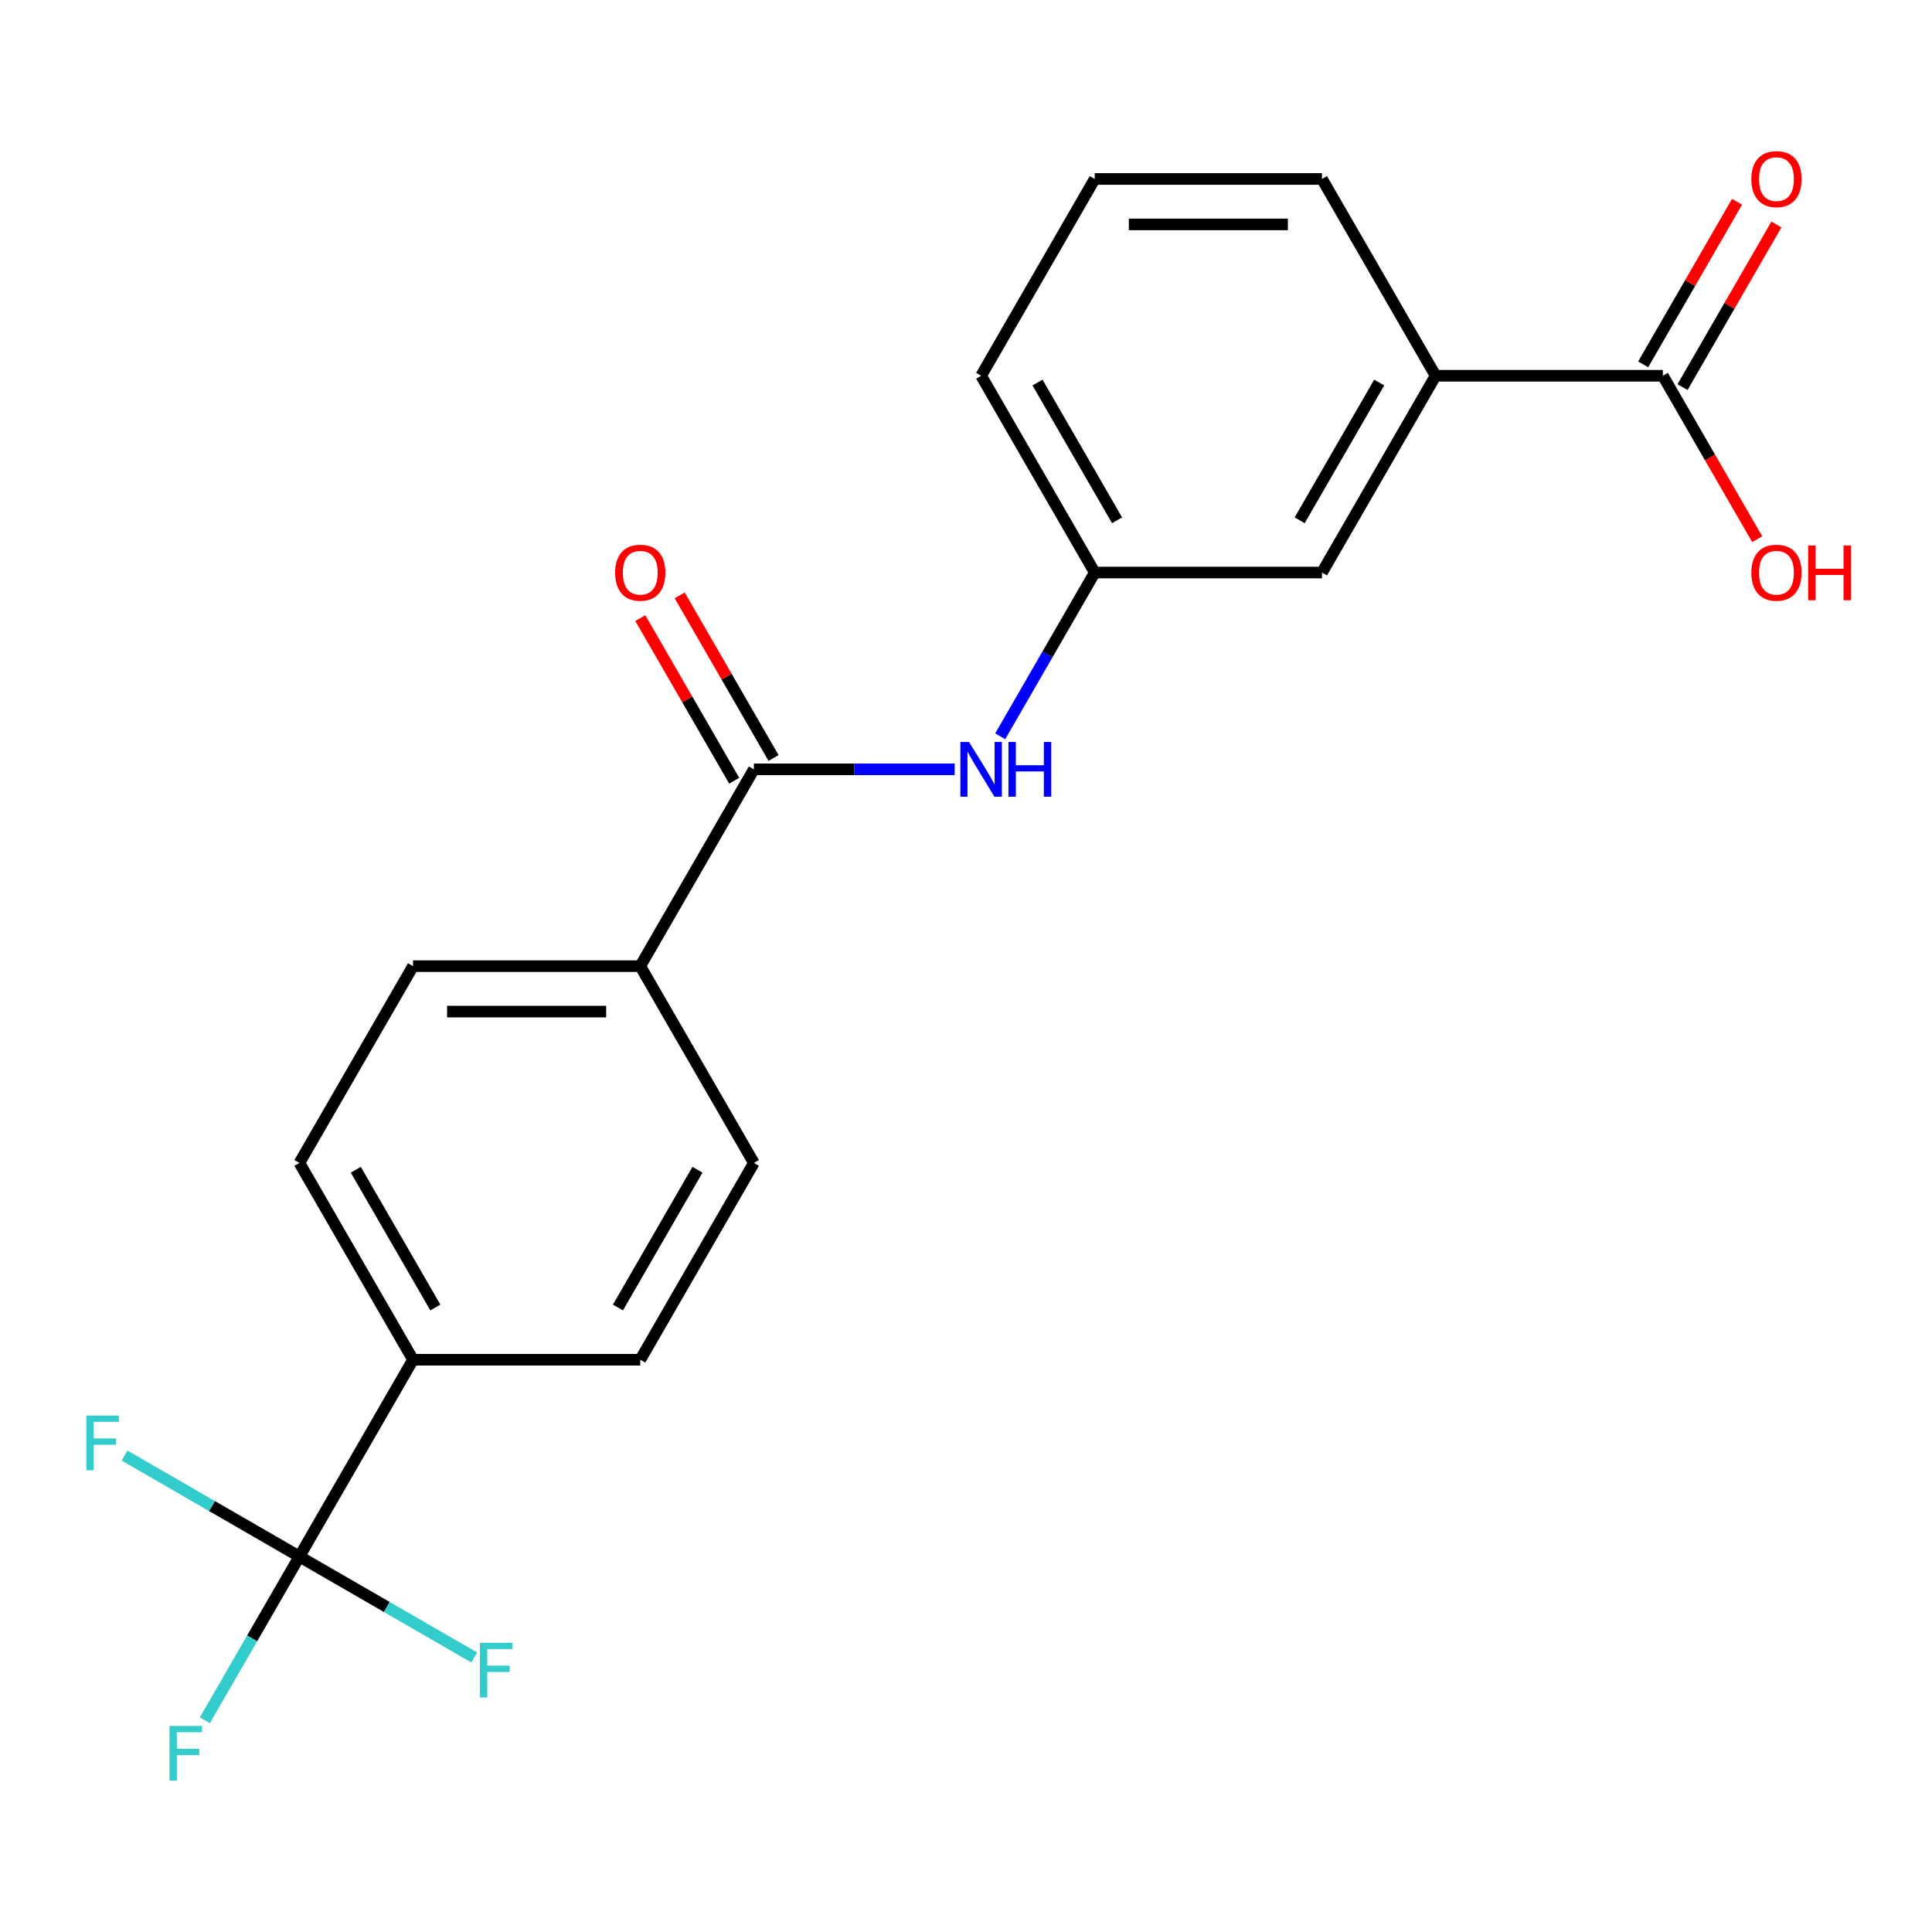 <?xml version='1.0' encoding='iso-8859-1'?>
<svg version='1.1' baseProfile='full'
              xmlns='http://www.w3.org/2000/svg'
                      xmlns:rdkit='http://www.rdkit.org/xml'
                      xmlns:xlink='http://www.w3.org/1999/xlink'
                  xml:space='preserve'
width='1000px' height='1000px' viewBox='0 0 1000 1000'>
<!-- END OF HEADER -->
<rect style='opacity:1.0;fill:#FFFFFF;stroke:none' width='1000' height='1000' x='0' y='0'> </rect>
<path class='bond-4' d='M 154.97,805.656 L 213.779,703.795' style='fill:none;fill-rule:evenodd;stroke:#000000;stroke-width:6px;stroke-linecap:butt;stroke-linejoin:miter;stroke-opacity:1' />
<path class='bond-14' d='M 154.97,805.656 L 130.501,848.037' style='fill:none;fill-rule:evenodd;stroke:#000000;stroke-width:6px;stroke-linecap:butt;stroke-linejoin:miter;stroke-opacity:1' />
<path class='bond-14' d='M 130.501,848.037 L 106.033,890.417' style='fill:none;fill-rule:evenodd;stroke:#33CCCC;stroke-width:6px;stroke-linecap:butt;stroke-linejoin:miter;stroke-opacity:1' />
<path class='bond-15' d='M 154.97,805.656 L 109.719,779.531' style='fill:none;fill-rule:evenodd;stroke:#000000;stroke-width:6px;stroke-linecap:butt;stroke-linejoin:miter;stroke-opacity:1' />
<path class='bond-15' d='M 109.719,779.531 L 64.469,753.406' style='fill:none;fill-rule:evenodd;stroke:#33CCCC;stroke-width:6px;stroke-linecap:butt;stroke-linejoin:miter;stroke-opacity:1' />
<path class='bond-16' d='M 154.97,805.656 L 200.22,831.782' style='fill:none;fill-rule:evenodd;stroke:#000000;stroke-width:6px;stroke-linecap:butt;stroke-linejoin:miter;stroke-opacity:1' />
<path class='bond-16' d='M 200.22,831.782 L 245.47,857.907' style='fill:none;fill-rule:evenodd;stroke:#33CCCC;stroke-width:6px;stroke-linecap:butt;stroke-linejoin:miter;stroke-opacity:1' />
<path class='bond-0' d='M 390.208,398.212 L 331.398,500.073' style='fill:none;fill-rule:evenodd;stroke:#000000;stroke-width:6px;stroke-linecap:butt;stroke-linejoin:miter;stroke-opacity:1' />
<path class='bond-1' d='M 390.208,398.212 L 442.177,398.212' style='fill:none;fill-rule:evenodd;stroke:#000000;stroke-width:6px;stroke-linecap:butt;stroke-linejoin:miter;stroke-opacity:1' />
<path class='bond-1' d='M 442.177,398.212 L 494.147,398.212' style='fill:none;fill-rule:evenodd;stroke:#0000FF;stroke-width:6px;stroke-linecap:butt;stroke-linejoin:miter;stroke-opacity:1' />
<path class='bond-8' d='M 400.394,392.331 L 376.099,350.25' style='fill:none;fill-rule:evenodd;stroke:#000000;stroke-width:6px;stroke-linecap:butt;stroke-linejoin:miter;stroke-opacity:1' />
<path class='bond-8' d='M 376.099,350.25 L 351.804,308.17' style='fill:none;fill-rule:evenodd;stroke:#FF0000;stroke-width:6px;stroke-linecap:butt;stroke-linejoin:miter;stroke-opacity:1' />
<path class='bond-8' d='M 380.022,404.092 L 355.727,362.012' style='fill:none;fill-rule:evenodd;stroke:#000000;stroke-width:6px;stroke-linecap:butt;stroke-linejoin:miter;stroke-opacity:1' />
<path class='bond-8' d='M 355.727,362.012 L 331.432,319.932' style='fill:none;fill-rule:evenodd;stroke:#FF0000;stroke-width:6px;stroke-linecap:butt;stroke-linejoin:miter;stroke-opacity:1' />
<path class='bond-6' d='M 517.7,381.111 L 542.168,338.731' style='fill:none;fill-rule:evenodd;stroke:#0000FF;stroke-width:6px;stroke-linecap:butt;stroke-linejoin:miter;stroke-opacity:1' />
<path class='bond-6' d='M 542.168,338.731 L 566.637,296.35' style='fill:none;fill-rule:evenodd;stroke:#000000;stroke-width:6px;stroke-linecap:butt;stroke-linejoin:miter;stroke-opacity:1' />
<path class='bond-2' d='M 860.685,194.489 L 743.066,194.489' style='fill:none;fill-rule:evenodd;stroke:#000000;stroke-width:6px;stroke-linecap:butt;stroke-linejoin:miter;stroke-opacity:1' />
<path class='bond-9' d='M 870.871,200.37 L 895.166,158.29' style='fill:none;fill-rule:evenodd;stroke:#000000;stroke-width:6px;stroke-linecap:butt;stroke-linejoin:miter;stroke-opacity:1' />
<path class='bond-9' d='M 895.166,158.29 L 919.461,116.209' style='fill:none;fill-rule:evenodd;stroke:#FF0000;stroke-width:6px;stroke-linecap:butt;stroke-linejoin:miter;stroke-opacity:1' />
<path class='bond-9' d='M 850.499,188.608 L 874.794,146.528' style='fill:none;fill-rule:evenodd;stroke:#000000;stroke-width:6px;stroke-linecap:butt;stroke-linejoin:miter;stroke-opacity:1' />
<path class='bond-9' d='M 874.794,146.528 L 899.089,104.447' style='fill:none;fill-rule:evenodd;stroke:#FF0000;stroke-width:6px;stroke-linecap:butt;stroke-linejoin:miter;stroke-opacity:1' />
<path class='bond-17' d='M 860.685,194.489 L 885.107,236.789' style='fill:none;fill-rule:evenodd;stroke:#000000;stroke-width:6px;stroke-linecap:butt;stroke-linejoin:miter;stroke-opacity:1' />
<path class='bond-17' d='M 885.107,236.789 L 909.529,279.09' style='fill:none;fill-rule:evenodd;stroke:#FF0000;stroke-width:6px;stroke-linecap:butt;stroke-linejoin:miter;stroke-opacity:1' />
<path class='bond-3' d='M 743.066,194.489 L 684.256,296.35' style='fill:none;fill-rule:evenodd;stroke:#000000;stroke-width:6px;stroke-linecap:butt;stroke-linejoin:miter;stroke-opacity:1' />
<path class='bond-3' d='M 713.872,198.006 L 672.705,269.309' style='fill:none;fill-rule:evenodd;stroke:#000000;stroke-width:6px;stroke-linecap:butt;stroke-linejoin:miter;stroke-opacity:1' />
<path class='bond-22' d='M 743.066,194.489 L 684.256,92.628' style='fill:none;fill-rule:evenodd;stroke:#000000;stroke-width:6px;stroke-linecap:butt;stroke-linejoin:miter;stroke-opacity:1' />
<path class='bond-10' d='M 213.779,703.795 L 154.97,601.934' style='fill:none;fill-rule:evenodd;stroke:#000000;stroke-width:6px;stroke-linecap:butt;stroke-linejoin:miter;stroke-opacity:1' />
<path class='bond-10' d='M 225.33,676.754 L 184.163,605.451' style='fill:none;fill-rule:evenodd;stroke:#000000;stroke-width:6px;stroke-linecap:butt;stroke-linejoin:miter;stroke-opacity:1' />
<path class='bond-11' d='M 213.779,703.795 L 331.398,703.795' style='fill:none;fill-rule:evenodd;stroke:#000000;stroke-width:6px;stroke-linecap:butt;stroke-linejoin:miter;stroke-opacity:1' />
<path class='bond-5' d='M 331.398,500.073 L 390.208,601.934' style='fill:none;fill-rule:evenodd;stroke:#000000;stroke-width:6px;stroke-linecap:butt;stroke-linejoin:miter;stroke-opacity:1' />
<path class='bond-21' d='M 331.398,500.073 L 213.779,500.073' style='fill:none;fill-rule:evenodd;stroke:#000000;stroke-width:6px;stroke-linecap:butt;stroke-linejoin:miter;stroke-opacity:1' />
<path class='bond-21' d='M 313.755,523.597 L 231.422,523.597' style='fill:none;fill-rule:evenodd;stroke:#000000;stroke-width:6px;stroke-linecap:butt;stroke-linejoin:miter;stroke-opacity:1' />
<path class='bond-7' d='M 566.637,296.35 L 684.256,296.35' style='fill:none;fill-rule:evenodd;stroke:#000000;stroke-width:6px;stroke-linecap:butt;stroke-linejoin:miter;stroke-opacity:1' />
<path class='bond-20' d='M 566.637,296.35 L 507.827,194.489' style='fill:none;fill-rule:evenodd;stroke:#000000;stroke-width:6px;stroke-linecap:butt;stroke-linejoin:miter;stroke-opacity:1' />
<path class='bond-20' d='M 578.188,269.309 L 537.021,198.006' style='fill:none;fill-rule:evenodd;stroke:#000000;stroke-width:6px;stroke-linecap:butt;stroke-linejoin:miter;stroke-opacity:1' />
<path class='bond-12' d='M 154.97,601.934 L 213.779,500.073' style='fill:none;fill-rule:evenodd;stroke:#000000;stroke-width:6px;stroke-linecap:butt;stroke-linejoin:miter;stroke-opacity:1' />
<path class='bond-13' d='M 331.398,703.795 L 390.208,601.934' style='fill:none;fill-rule:evenodd;stroke:#000000;stroke-width:6px;stroke-linecap:butt;stroke-linejoin:miter;stroke-opacity:1' />
<path class='bond-13' d='M 319.848,676.754 L 361.014,605.451' style='fill:none;fill-rule:evenodd;stroke:#000000;stroke-width:6px;stroke-linecap:butt;stroke-linejoin:miter;stroke-opacity:1' />
<path class='bond-18' d='M 684.256,92.628 L 566.637,92.628' style='fill:none;fill-rule:evenodd;stroke:#000000;stroke-width:6px;stroke-linecap:butt;stroke-linejoin:miter;stroke-opacity:1' />
<path class='bond-18' d='M 666.613,116.152 L 584.28,116.152' style='fill:none;fill-rule:evenodd;stroke:#000000;stroke-width:6px;stroke-linecap:butt;stroke-linejoin:miter;stroke-opacity:1' />
<path class='bond-19' d='M 566.637,92.628 L 507.827,194.489' style='fill:none;fill-rule:evenodd;stroke:#000000;stroke-width:6px;stroke-linecap:butt;stroke-linejoin:miter;stroke-opacity:1' />
<path  class='atom-2' d='M 501.567 384.052
L 510.847 399.052
Q 511.767 400.532, 513.247 403.212
Q 514.727 405.892, 514.807 406.052
L 514.807 384.052
L 518.567 384.052
L 518.567 412.372
L 514.687 412.372
L 504.727 395.972
Q 503.567 394.052, 502.327 391.852
Q 501.127 389.652, 500.767 388.972
L 500.767 412.372
L 497.087 412.372
L 497.087 384.052
L 501.567 384.052
' fill='#0000FF'/>
<path  class='atom-2' d='M 521.967 384.052
L 525.807 384.052
L 525.807 396.092
L 540.287 396.092
L 540.287 384.052
L 544.127 384.052
L 544.127 412.372
L 540.287 412.372
L 540.287 399.292
L 525.807 399.292
L 525.807 412.372
L 521.967 412.372
L 521.967 384.052
' fill='#0000FF'/>
<path  class='atom-9' d='M 318.398 296.43
Q 318.398 289.63, 321.758 285.83
Q 325.118 282.03, 331.398 282.03
Q 337.678 282.03, 341.038 285.83
Q 344.398 289.63, 344.398 296.43
Q 344.398 303.31, 340.998 307.23
Q 337.598 311.11, 331.398 311.11
Q 325.158 311.11, 321.758 307.23
Q 318.398 303.35, 318.398 296.43
M 331.398 307.91
Q 335.718 307.91, 338.038 305.03
Q 340.398 302.11, 340.398 296.43
Q 340.398 290.87, 338.038 288.07
Q 335.718 285.23, 331.398 285.23
Q 327.078 285.23, 324.718 288.03
Q 322.398 290.83, 322.398 296.43
Q 322.398 302.15, 324.718 305.03
Q 327.078 307.91, 331.398 307.91
' fill='#FF0000'/>
<path  class='atom-10' d='M 906.494 92.708
Q 906.494 85.908, 909.854 82.108
Q 913.214 78.308, 919.494 78.308
Q 925.774 78.308, 929.134 82.108
Q 932.494 85.908, 932.494 92.708
Q 932.494 99.588, 929.094 103.508
Q 925.694 107.388, 919.494 107.388
Q 913.254 107.388, 909.854 103.508
Q 906.494 99.628, 906.494 92.708
M 919.494 104.188
Q 923.814 104.188, 926.134 101.308
Q 928.494 98.388, 928.494 92.708
Q 928.494 87.148, 926.134 84.348
Q 923.814 81.508, 919.494 81.508
Q 915.174 81.508, 912.814 84.308
Q 910.494 87.108, 910.494 92.708
Q 910.494 98.428, 912.814 101.308
Q 915.174 104.188, 919.494 104.188
' fill='#FF0000'/>
<path  class='atom-15' d='M 87.74 893.358
L 104.58 893.358
L 104.58 896.598
L 91.54 896.598
L 91.54 905.198
L 103.14 905.198
L 103.14 908.478
L 91.54 908.478
L 91.54 921.678
L 87.74 921.678
L 87.74 893.358
' fill='#33CCCC'/>
<path  class='atom-16' d='M 44.688 732.687
L 61.528 732.687
L 61.528 735.927
L 48.488 735.927
L 48.488 744.527
L 60.088 744.527
L 60.088 747.807
L 48.488 747.807
L 48.488 761.007
L 44.688 761.007
L 44.688 732.687
' fill='#33CCCC'/>
<path  class='atom-17' d='M 248.411 850.306
L 265.251 850.306
L 265.251 853.546
L 252.211 853.546
L 252.211 862.146
L 263.811 862.146
L 263.811 865.426
L 252.211 865.426
L 252.211 878.626
L 248.411 878.626
L 248.411 850.306
' fill='#33CCCC'/>
<path  class='atom-18' d='M 906.494 296.43
Q 906.494 289.63, 909.854 285.83
Q 913.214 282.03, 919.494 282.03
Q 925.774 282.03, 929.134 285.83
Q 932.494 289.63, 932.494 296.43
Q 932.494 303.31, 929.094 307.23
Q 925.694 311.11, 919.494 311.11
Q 913.254 311.11, 909.854 307.23
Q 906.494 303.35, 906.494 296.43
M 919.494 307.91
Q 923.814 307.91, 926.134 305.03
Q 928.494 302.11, 928.494 296.43
Q 928.494 290.87, 926.134 288.07
Q 923.814 285.23, 919.494 285.23
Q 915.174 285.23, 912.814 288.03
Q 910.494 290.83, 910.494 296.43
Q 910.494 302.15, 912.814 305.03
Q 915.174 307.91, 919.494 307.91
' fill='#FF0000'/>
<path  class='atom-18' d='M 935.894 282.35
L 939.734 282.35
L 939.734 294.39
L 954.214 294.39
L 954.214 282.35
L 958.054 282.35
L 958.054 310.67
L 954.214 310.67
L 954.214 297.59
L 939.734 297.59
L 939.734 310.67
L 935.894 310.67
L 935.894 282.35
' fill='#FF0000'/>
</svg>
